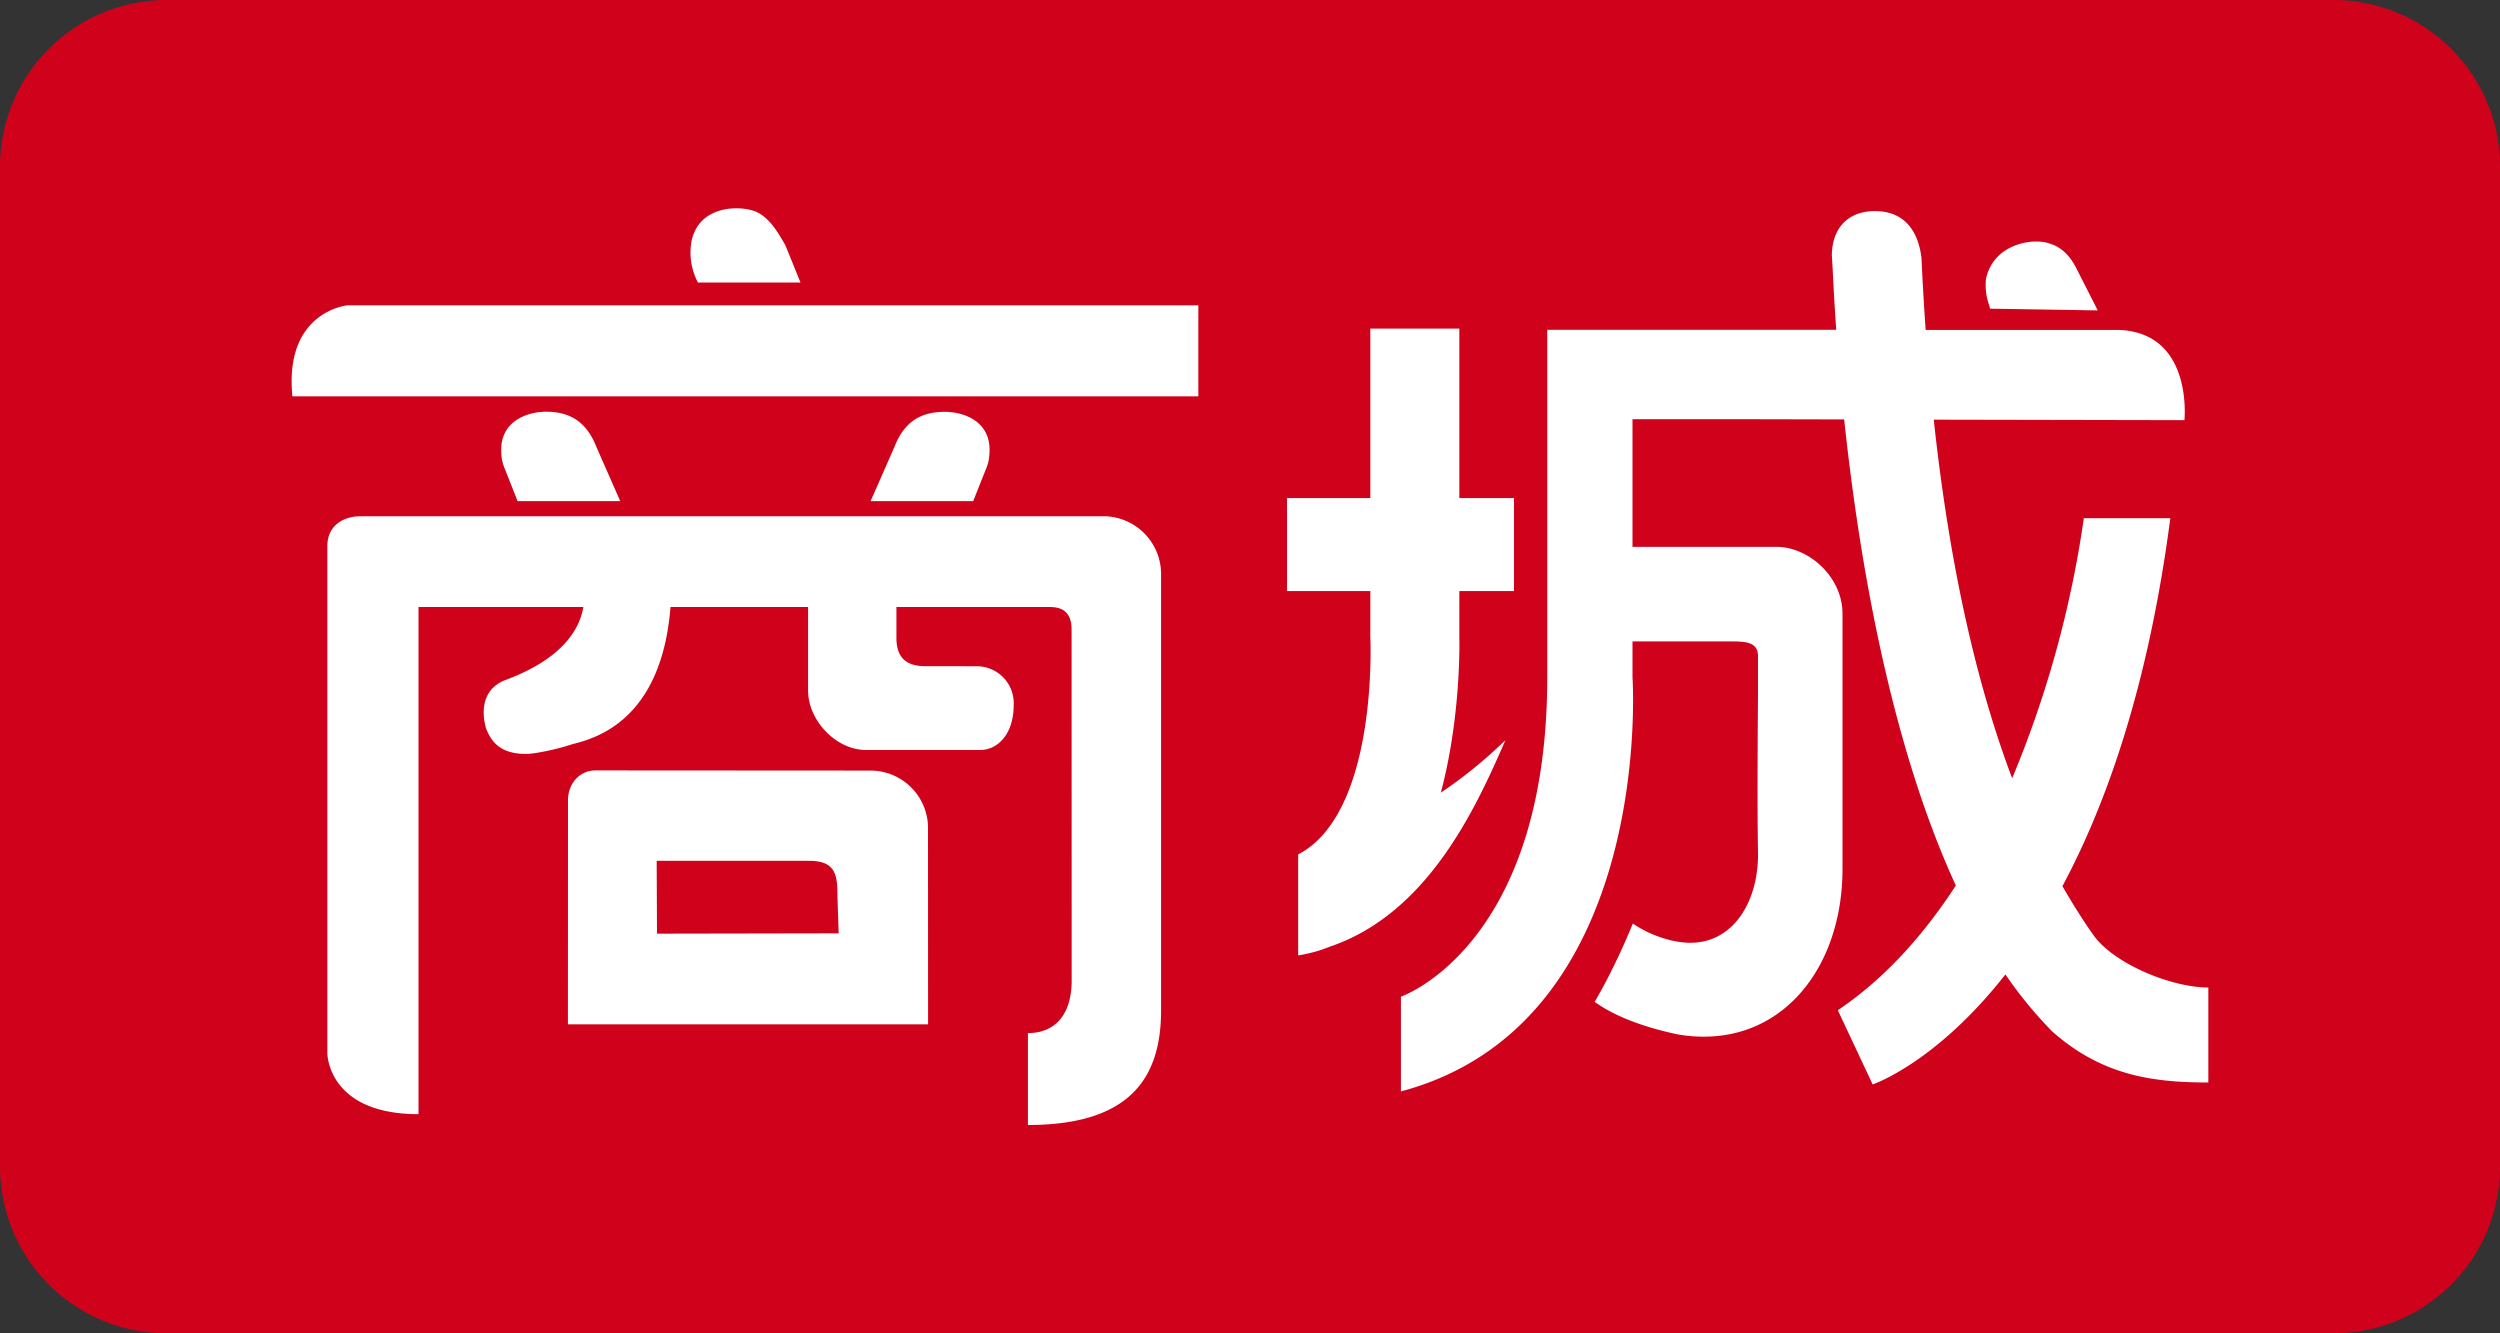 <svg xmlns="http://www.w3.org/2000/svg" width="30" height="16" fill="none"><rect width="100%" height="100%" fill="#333333" stroke="none"/><path fill="#D0011B" fill-rule="evenodd" d="M0 2a2 2 0 0 1 2-2h26a2 2 0 0 1 2 2v12a2 2 0 0 1-2 2H2a2 2 0 0 1-2-2z" clip-rule="evenodd"/><path fill="#fff" fill-rule="evenodd" d="M8.299 2.89a.77.77 0 0 0 .076.5h1.231l-.183-.45-.02-.034c-.078-.133-.181-.309-.35-.373-.191-.068-.661-.068-.754.357m-4.13.774H14.38v1.092H3.509c-.102-1.021.66-1.092.66-1.092m8.691 8.11c-.002.39-.189.623-.525.623V13.5c1.237 0 1.598-.576 1.598-1.377V6.908a.695.695 0 0 0-.671-.713H4.328c-.217 0-.4.119-.4.357v6.086s0 .732 1.094.732V7.284H7c-.043.26-.242.622-.945.88-.373.153-.219.585-.219.585.078.2.22.298.476.298.131 0 .433-.075.495-.098l.067-.02c.27-.07 1.064-.28 1.172-1.645h1.651v1.003c0 .353.33.713.697.713h1.367c.217 0 .403-.198.403-.535a.443.443 0 0 0-.446-.47l-.616-.001c-.277 0-.341-.155-.345-.328v-.382h1.838c.174 0 .264.079.264.275zm-2.102-4.108v.107-.122zm-.694 3.534-2.18.004-.004-.874h1.83c.327 0 .34.178.34.448zm-3.249 1.092h4.322l-.001-2.335a.69.69 0 0 0-.696-.71l-3.294-.002c-.192 0-.33.16-.33.356zm-.604-6.278h1.232l-.285-.648c-.126-.324-.339-.425-.605-.425-.236 0-.565.12-.537.502a.5.5 0 0 0 .042.183zm4.236 0h1.231l.154-.387a.5.5 0 0 0 .041-.183c.029-.383-.3-.502-.536-.502-.267 0-.48.1-.605.424zm14.688 5.226c.25.33.921.61 1.365.61v1.14c-.683 0-1.284-.09-1.875-.614a5 5 0 0 1-.56-.683c-.836 1.067-1.593 1.32-1.593 1.32l-.418-.89c.572-.386 1.037-.914 1.416-1.497-.806-1.752-1.171-4.005-1.34-5.593l-1.358-.003H19.59v1.532h1.727c.385 0 .793.357.793.803v3.062c0 1.242-.793 2.18-1.964 1.988l-.025-.005c-.12-.026-.638-.135-.985-.388.266-.453.458-.94.458-.94.27.186.55.22.552.22.602.097.963-.439.95-1.083-.012-.601 0-1.869 0-1.869v-.475c0-.178-.157-.178-.348-.178H19.59v.43s.283 4.153-2.779 4.97V11.96s1.756-.6 1.756-3.834V3.958h3.468a31 31 0 0 1-.043-.729c-.006-.101-.008-.156-.01-.156 0-.326.184-.536.51-.54.325-.003.523.196.566.566q.02.444.05.86h2.322c.892.037.783 1.083.783 1.083l-3.008-.006c.208 1.928.564 3.306.941 4.303a12.8 12.8 0 0 0 .86-3.121h1.038c-.26 1.986-.755 3.406-1.295 4.416q.207.358.386.606m-1.267-7.584a.7.7 0 0 1-.036-.31c.092-.425.567-.493.758-.425.19.054.285.212.34.326l.243.478-1.292-.021zm-7.424.287v2.034h-1v1.116h1v.553s.099 2.045-.826 2.585h-.004v.002l-.036.02v1.212q.2-.032.374-.103c1.179-.396 1.756-1.658 2.113-2.48a5.6 5.6 0 0 1-.775.63c.25-.942.222-1.866.222-1.866v-.553h.656V5.977h-.656V3.943z" clip-rule="evenodd"/></svg>